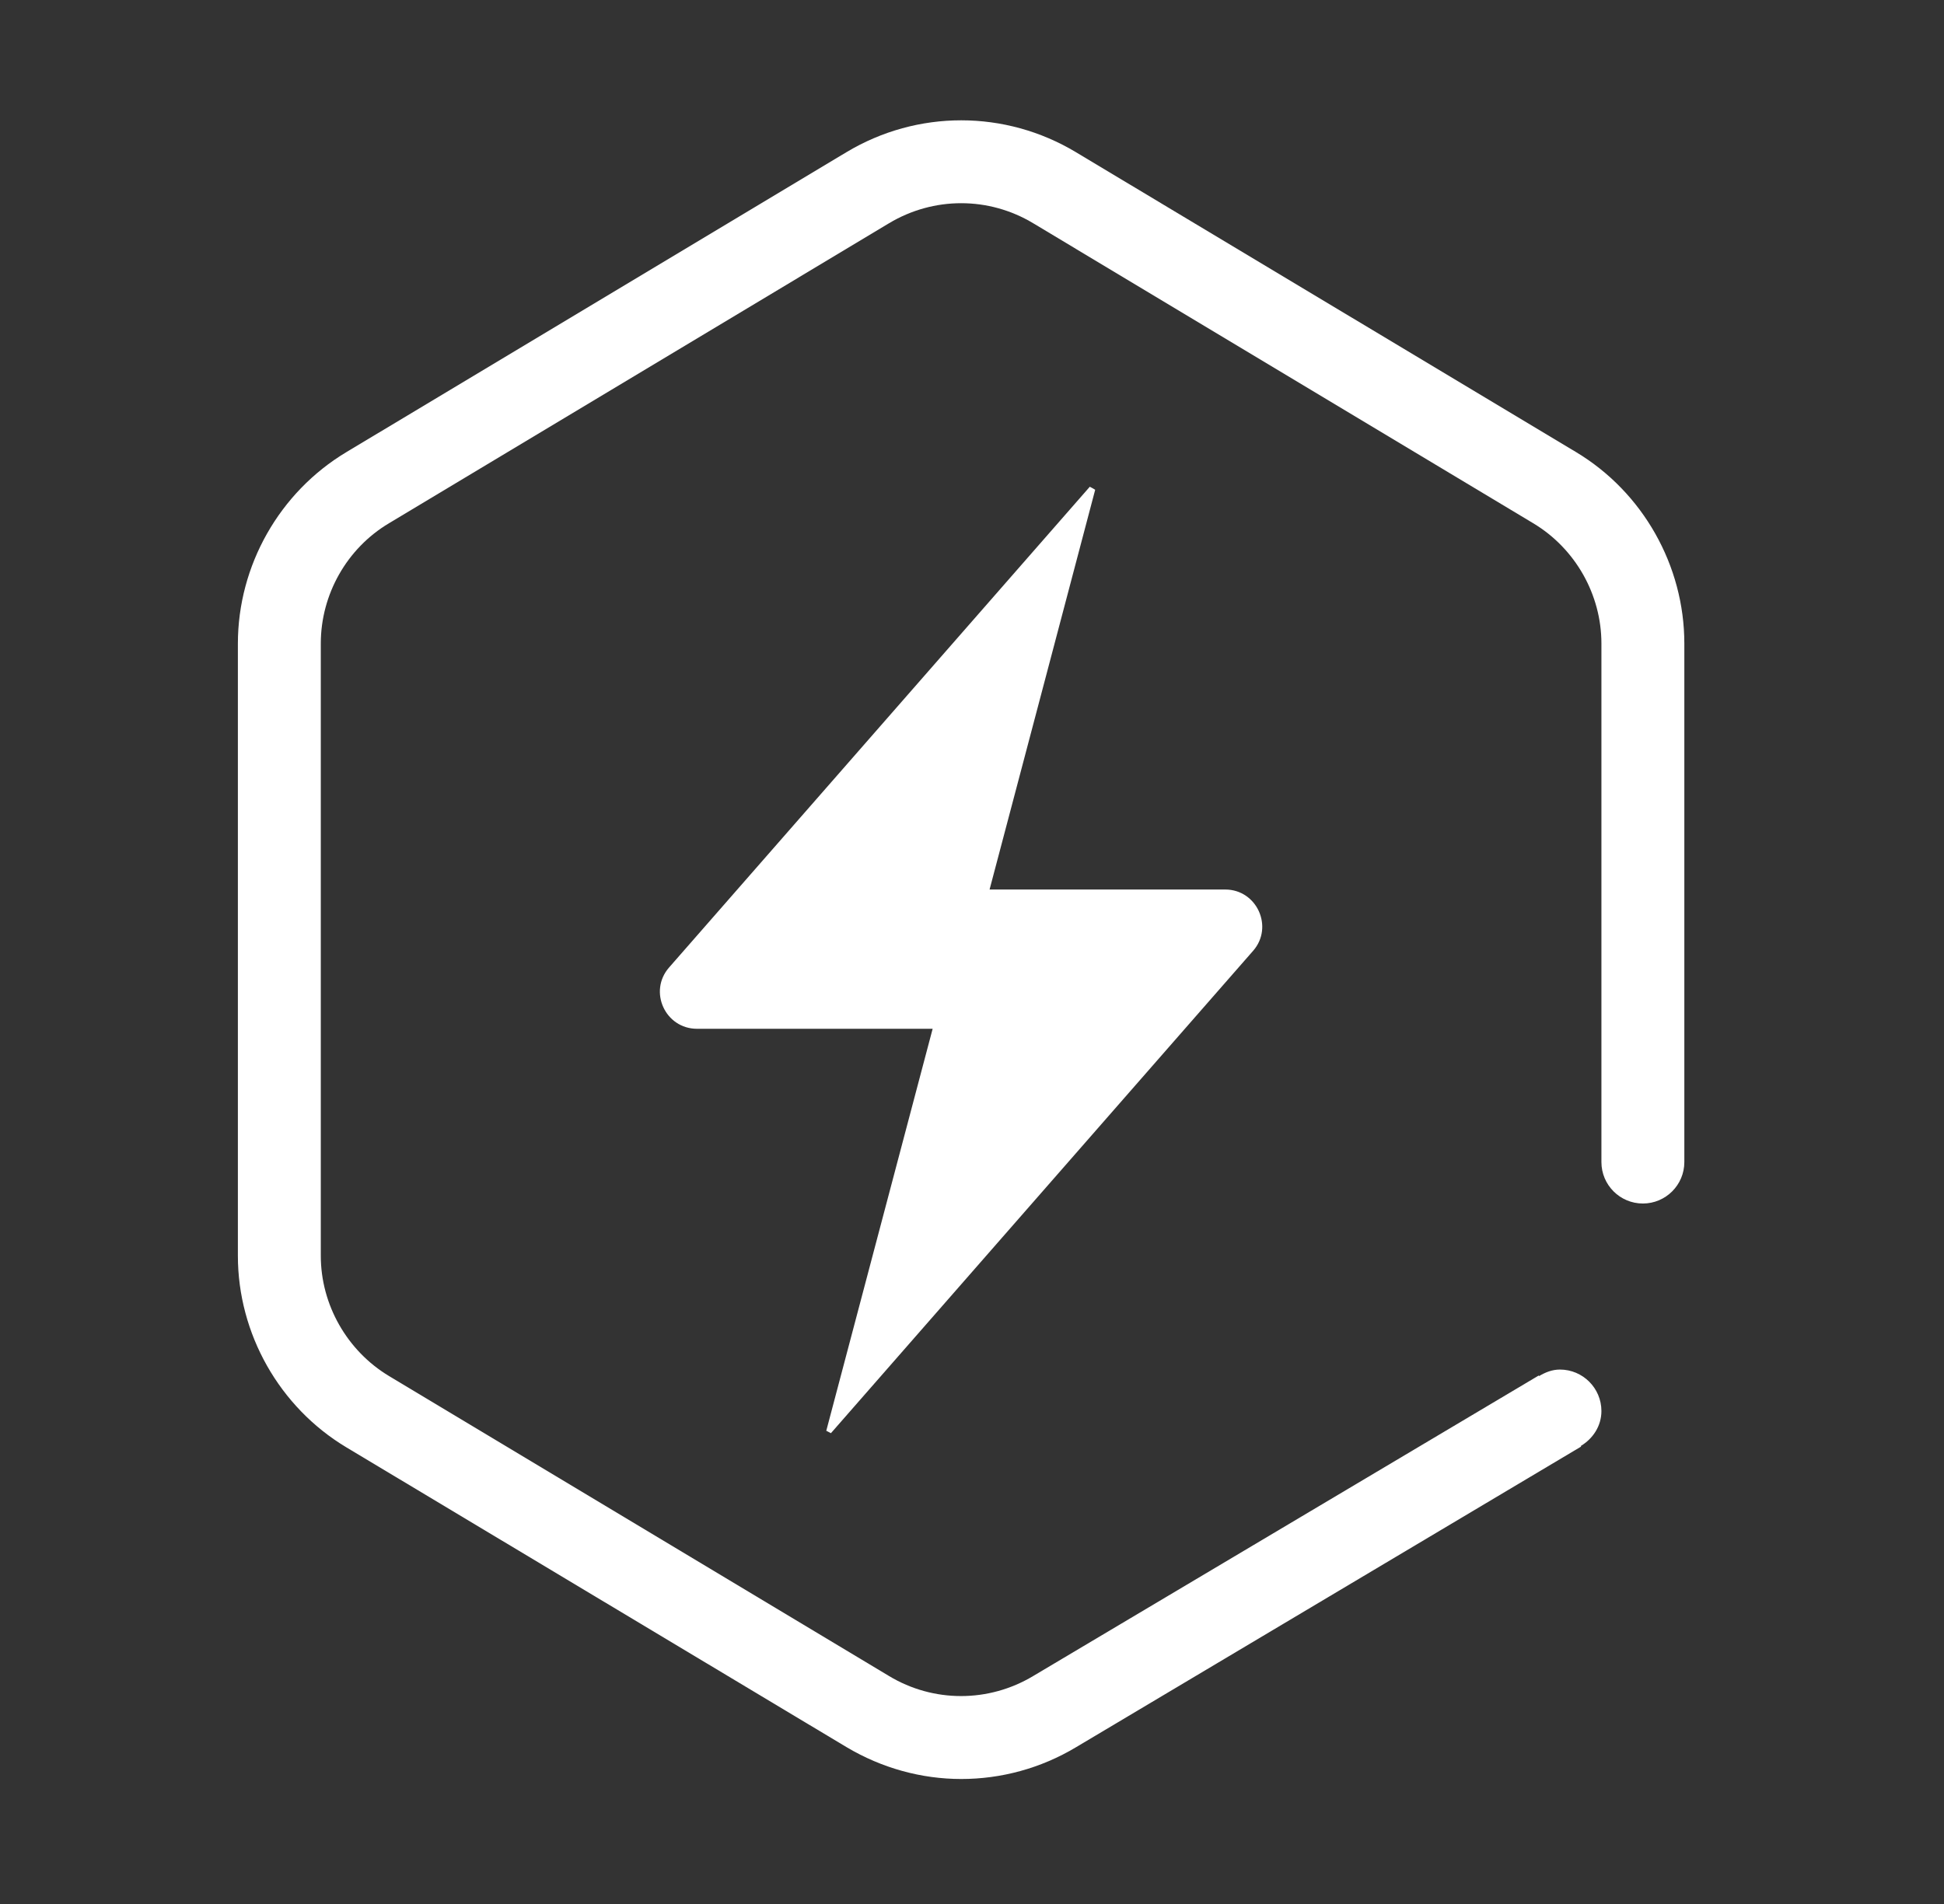 <svg width="49" height="48" viewBox="0 0 49 48" fill="none" xmlns="http://www.w3.org/2000/svg">
<rect x="0" y="0" width="49" height="48" fill="#333333" stroke="none"/>
<path d="M23.508 25.936H17.569C16.768 25.936 16.336 24.993 16.866 24.389L27.469 12.271C27.544 12.309 27.53 12.304 27.605 12.347C26.729 15.675 25.847 18.998 24.943 22.425H30.882C31.683 22.425 32.11 23.372 31.585 23.971C27.98 28.092 24.465 32.109 20.944 36.131C20.879 36.098 20.893 36.103 20.827 36.07C21.713 32.718 22.599 29.376 23.508 25.936Z" fill="white"/>
<path d="M42.455 29.296V16.223C42.455 14.259 41.41 12.407 39.722 11.395L27.122 3.838C25.336 2.765 23.119 2.765 21.333 3.838L8.729 11.399C7.041 12.412 5.996 14.259 5.996 16.227V31.659C5.996 33.623 7.041 35.474 8.729 36.487L21.333 44.043C22.229 44.577 23.227 44.849 24.23 44.849C25.229 44.849 26.232 44.582 27.122 44.048L39.854 36.468L39.844 36.454C40.149 36.271 40.365 35.952 40.365 35.573C40.365 34.996 39.896 34.527 39.319 34.527C39.122 34.527 38.949 34.598 38.794 34.691L38.785 34.677L26.044 42.252C24.919 42.927 23.527 42.927 22.407 42.252L9.807 34.691C8.747 34.054 8.086 32.891 8.086 31.659V16.223C8.086 14.985 8.743 13.823 9.807 13.19L22.407 5.629C23.532 4.954 24.924 4.954 26.044 5.629L38.644 13.19C39.708 13.827 40.365 14.99 40.365 16.223V29.296C40.365 29.873 40.833 30.341 41.41 30.341C41.986 30.341 42.455 29.873 42.455 29.296Z" fill="white"/>
</svg>
